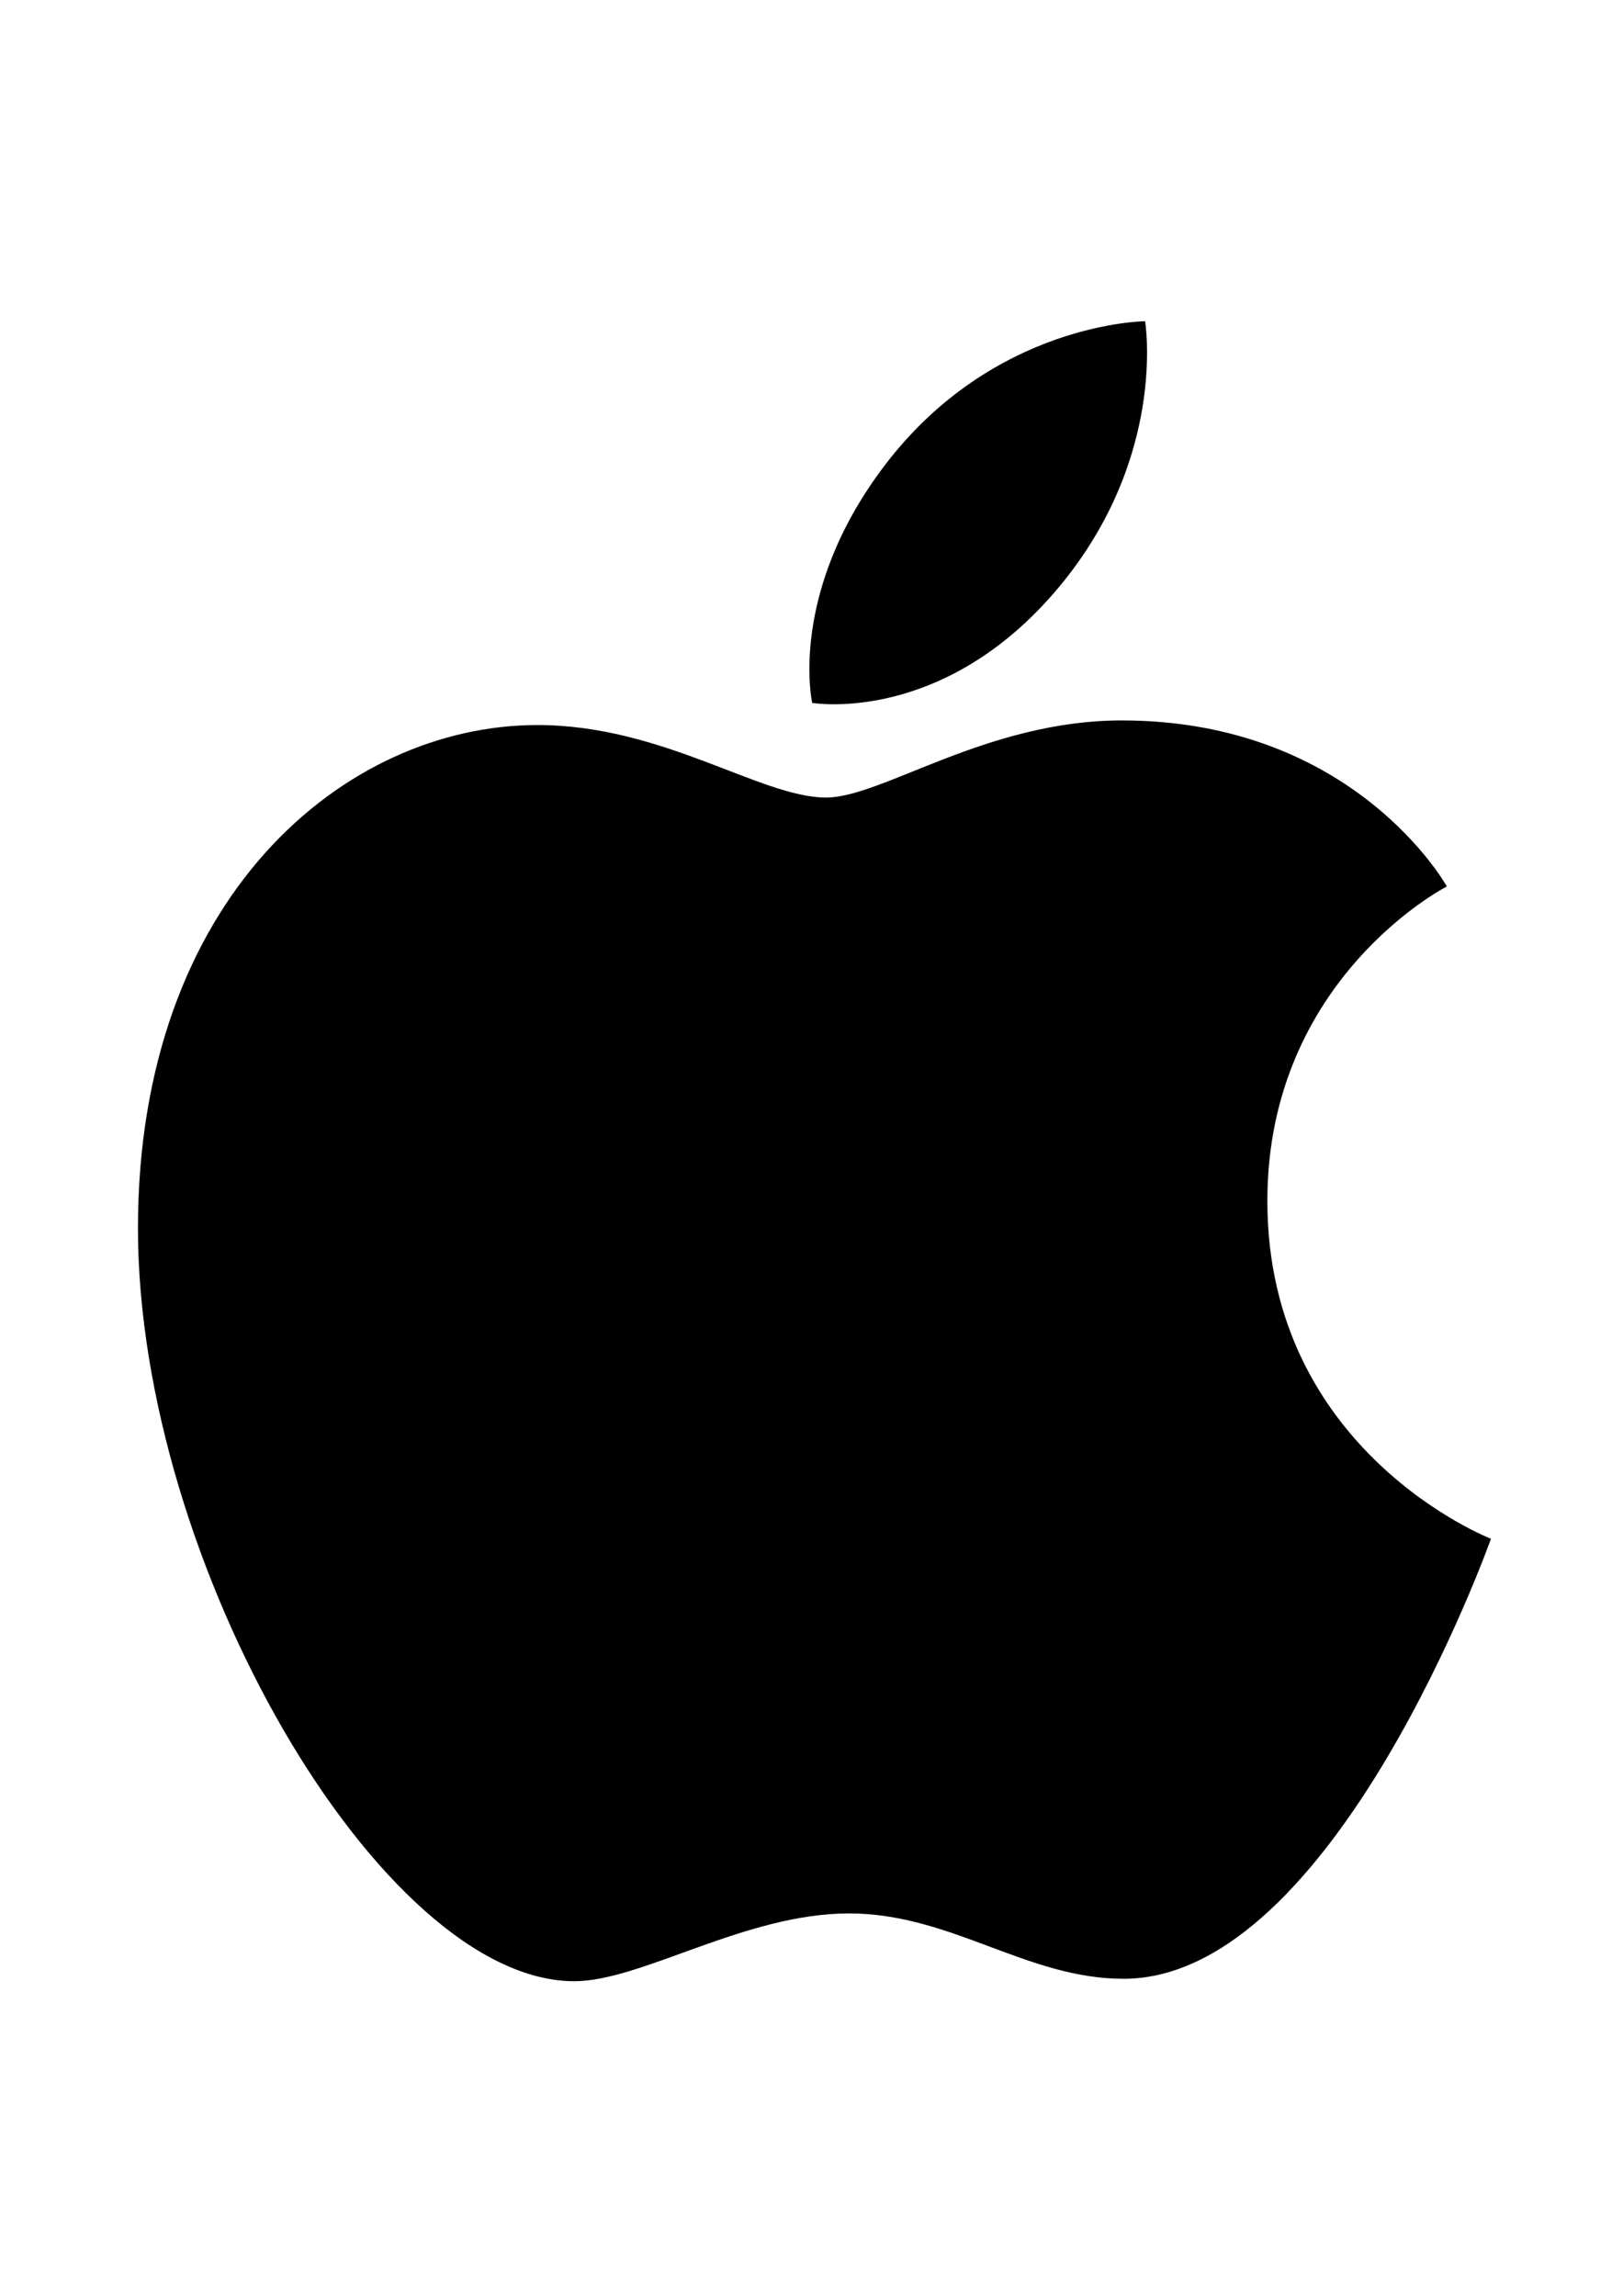 <svg xmlns="http://www.w3.org/2000/svg" xmlns:xlink="http://www.w3.org/1999/xlink" id="Ebene_1" x="0px" y="0px" viewBox="0 0 595.28 841.89" style="enable-background:new 0 0 595.28 841.89;" xml:space="preserve"><style type="text/css">	.st0{fill-rule:evenodd;clip-rule:evenodd;}</style><path class="st0" d="M324.4,170.78c40-52.72,95.6-52.97,95.6-52.97s8.27,49.56-31.46,97.31c-42.43,50.98-90.65,42.64-90.65,42.64 S288.84,217.65,324.4,170.78z"></path><path class="st0" d="M302.98,292.47c20.58,0,58.76-28.28,108.47-28.28c85.56,0,119.22,60.88,119.22,60.88s-65.83,33.66-65.83,115.33 c0,92.13,82.01,123.88,82.01,123.88s-57.33,161.36-134.76,161.36c-35.57,0-63.21-23.97-100.69-23.97 c-38.19,0-76.08,24.86-100.76,24.86c-70.71,0-160.04-153.06-160.04-276.1c0-121.05,75.61-184.55,146.53-184.55 C243.23,265.88,279.01,292.47,302.98,292.47z"></path></svg>
